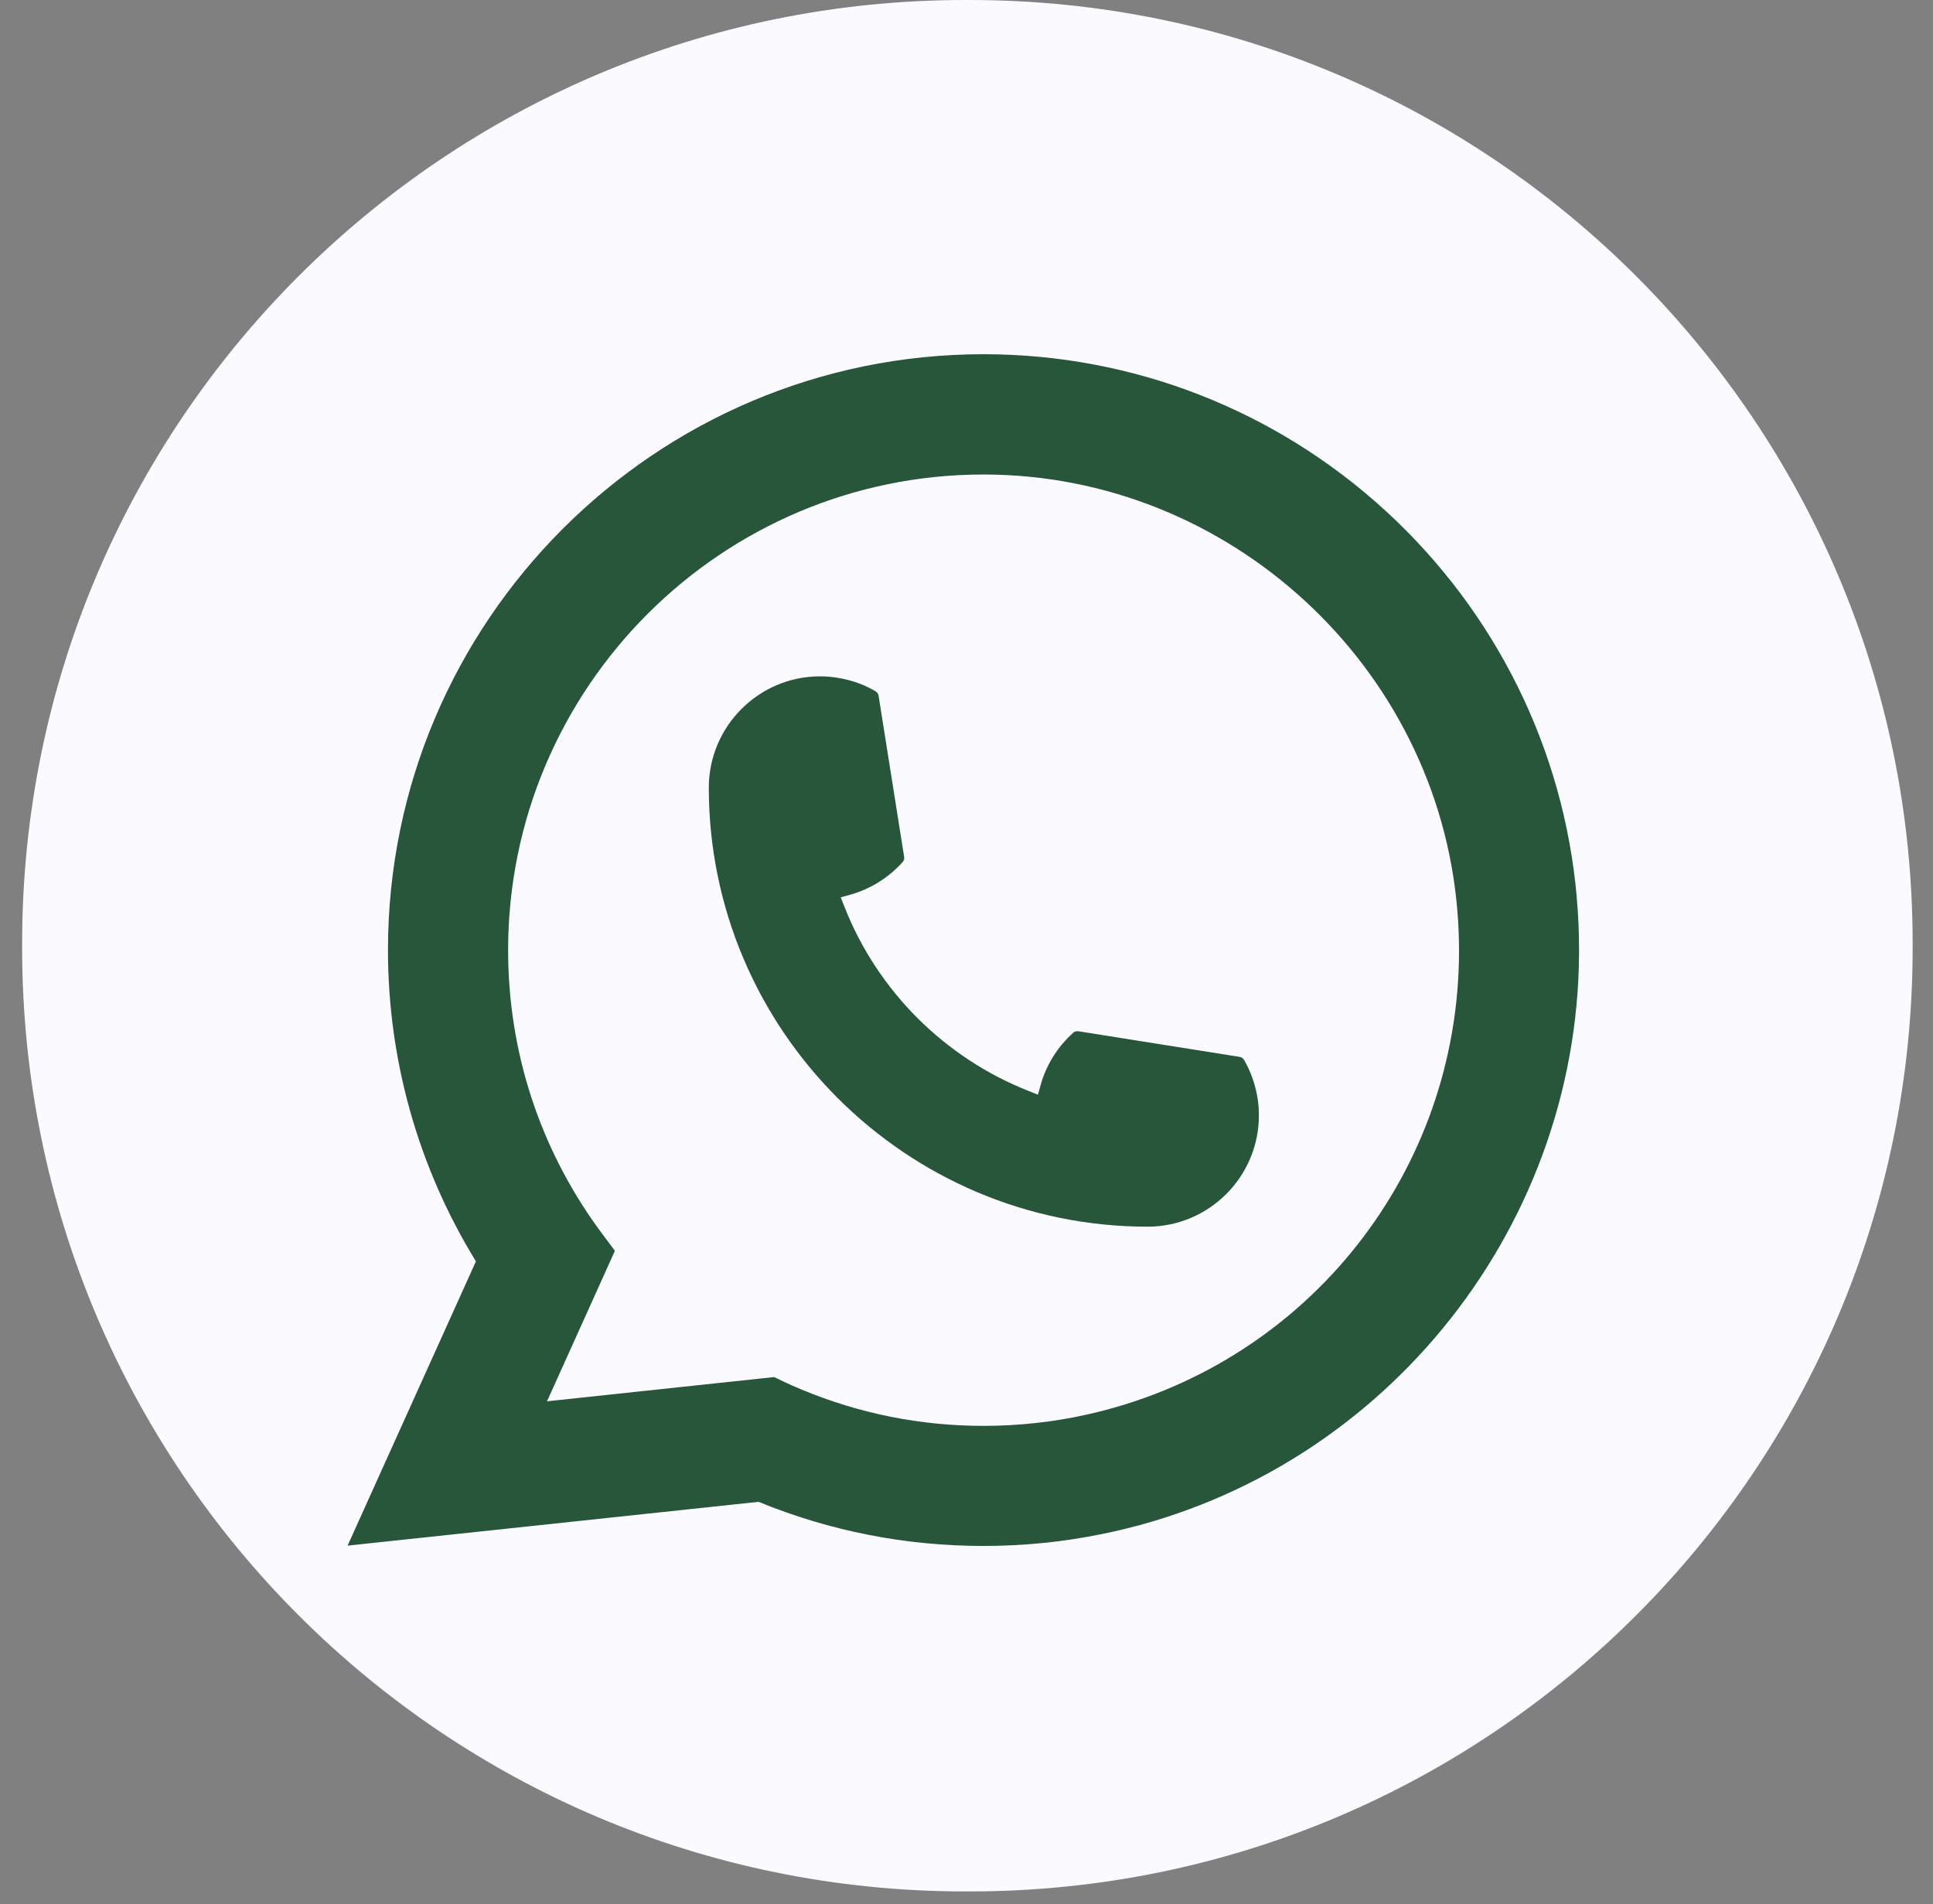 <?xml version="1.0" encoding="UTF-8"?> <svg xmlns="http://www.w3.org/2000/svg" width="66" height="65" viewBox="0 0 66 65" fill="none"><rect x="0" y="0" width="66" height="65" fill="#808080" stroke="none"/><path d="M33.104 0H32.957C15.173 0 0.756 14.421 0.756 32.21V32.357C0.756 50.147 15.173 64.568 32.957 64.568H33.104C50.888 64.568 65.305 50.147 65.305 32.357V32.21C65.305 14.421 50.888 0 33.104 0Z" fill="#FAFAFF"></path><path d="M39.186 41.875C30.925 41.875 24.204 35.15 24.201 26.887C24.204 24.792 25.909 23.088 27.998 23.088C28.213 23.088 28.426 23.107 28.63 23.143C29.077 23.217 29.502 23.369 29.894 23.597C29.95 23.631 29.989 23.686 29.998 23.749L30.871 29.253C30.882 29.316 30.861 29.382 30.819 29.429C30.337 29.963 29.722 30.348 29.037 30.54L28.706 30.633L28.831 30.951C29.957 33.82 32.25 36.111 35.12 37.242L35.439 37.369L35.531 37.039C35.724 36.353 36.108 35.738 36.642 35.256C36.68 35.22 36.732 35.202 36.784 35.202C36.796 35.202 36.807 35.202 36.821 35.204L42.323 36.078C42.388 36.089 42.443 36.125 42.476 36.182C42.703 36.573 42.854 37.001 42.931 37.448C42.967 37.647 42.983 37.858 42.983 38.077C42.983 40.17 41.28 41.873 39.186 41.875Z" fill="#27563A"></path><path d="M53.836 30.619C53.39 25.584 51.084 20.912 47.341 17.467C43.575 14.002 38.691 12.092 33.582 12.092C22.37 12.092 13.247 21.218 13.247 32.433C13.247 36.197 14.285 39.864 16.25 43.059L11.868 52.763L25.9 51.268C28.34 52.268 30.923 52.774 33.58 52.774C34.279 52.774 34.995 52.738 35.715 52.663C36.348 52.596 36.988 52.496 37.617 52.369C47.006 50.471 53.861 42.136 53.915 32.542V32.433C53.915 31.823 53.888 31.212 53.834 30.621L53.836 30.619ZM26.44 47.008L18.677 47.836L20.995 42.699L20.531 42.077C20.497 42.032 20.463 41.986 20.425 41.934C18.412 39.154 17.349 35.87 17.349 32.436C17.349 23.482 24.631 16.198 33.582 16.198C41.968 16.198 49.075 22.742 49.761 31.096C49.797 31.544 49.817 31.994 49.817 32.438C49.817 32.565 49.815 32.689 49.813 32.822C49.641 40.312 44.41 46.673 37.092 48.293C36.533 48.417 35.961 48.513 35.391 48.574C34.799 48.641 34.19 48.675 33.587 48.675C31.436 48.675 29.346 48.259 27.372 47.436C27.153 47.347 26.938 47.252 26.737 47.155L26.443 47.013L26.44 47.008Z" fill="#27563A"></path></svg> 